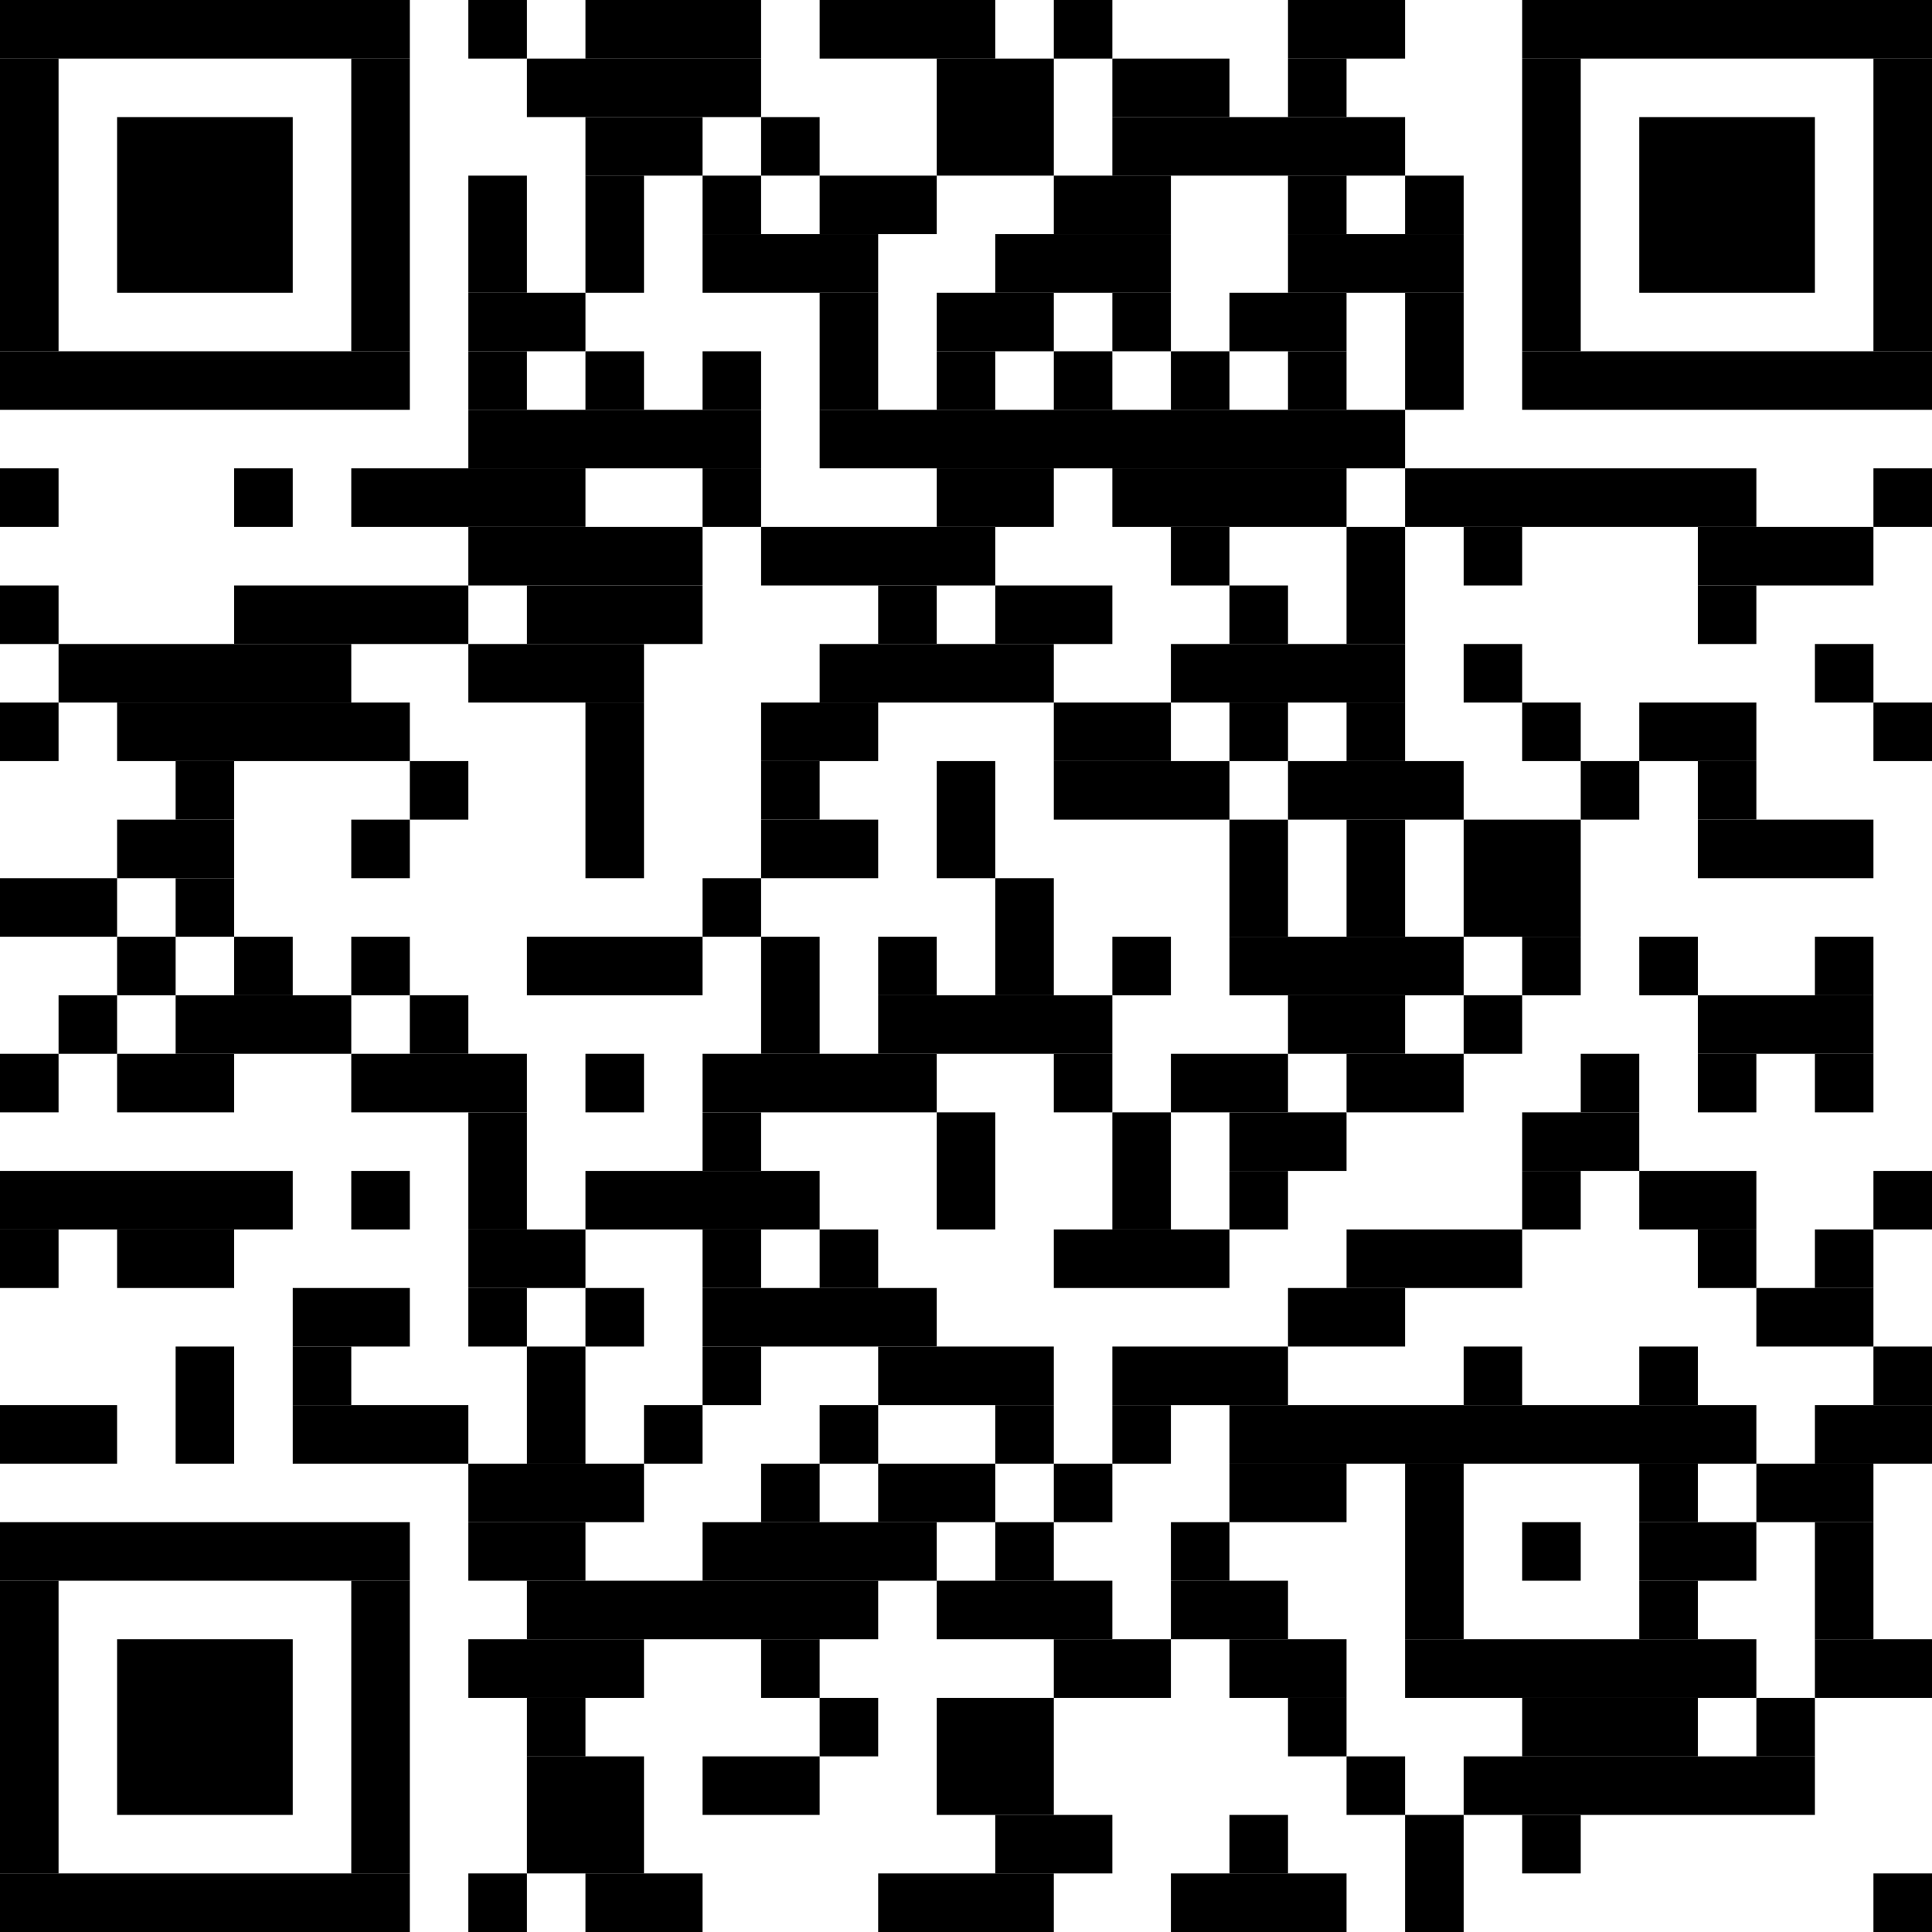 <?xml version="1.0" standalone="no"?>
<!DOCTYPE svg PUBLIC "-//W3C//DTD SVG 1.1//EN"
   "http://www.w3.org/Graphics/SVG/1.1/DTD/svg11.dtd">
<svg width="264" height="264" version="1.1"
   xmlns="http://www.w3.org/2000/svg">
   <desc>Zint Generated Symbol
   </desc>

   <g id="barcode" fill="#000000">
      <rect x="0" y="0" width="264" height="264" fill="#FFFFFF" />
      <rect x="0.00" y="0.00" width="56.00" height="8.00" />
      <rect x="64.00" y="0.00" width="8.00" height="8.00" />
      <rect x="80.00" y="0.00" width="24.00" height="8.00" />
      <rect x="112.00" y="0.00" width="24.00" height="8.00" />
      <rect x="144.00" y="0.00" width="8.00" height="8.00" />
      <rect x="176.00" y="0.00" width="16.00" height="8.00" />
      <rect x="208.00" y="0.00" width="56.00" height="8.00" />
      <rect x="0.00" y="8.00" width="8.00" height="40.00" />
      <rect x="48.00" y="8.00" width="8.00" height="40.00" />
      <rect x="72.00" y="8.00" width="32.00" height="8.00" />
      <rect x="128.00" y="8.00" width="16.00" height="16.00" />
      <rect x="152.00" y="8.00" width="16.00" height="8.00" />
      <rect x="176.00" y="8.00" width="8.00" height="8.00" />
      <rect x="208.00" y="8.00" width="8.00" height="40.00" />
      <rect x="256.00" y="8.00" width="8.00" height="40.00" />
      <rect x="16.00" y="16.00" width="24.00" height="24.00" />
      <rect x="80.00" y="16.00" width="16.00" height="8.00" />
      <rect x="104.00" y="16.00" width="8.00" height="8.00" />
      <rect x="152.00" y="16.00" width="40.00" height="8.00" />
      <rect x="224.00" y="16.00" width="24.00" height="24.00" />
      <rect x="64.00" y="24.00" width="8.00" height="16.00" />
      <rect x="80.00" y="24.00" width="8.00" height="16.00" />
      <rect x="96.00" y="24.00" width="8.00" height="8.00" />
      <rect x="112.00" y="24.00" width="16.00" height="8.00" />
      <rect x="144.00" y="24.00" width="16.00" height="8.00" />
      <rect x="176.00" y="24.00" width="8.00" height="8.00" />
      <rect x="192.00" y="24.00" width="8.00" height="8.00" />
      <rect x="96.00" y="32.00" width="24.00" height="8.00" />
      <rect x="136.00" y="32.00" width="24.00" height="8.00" />
      <rect x="176.00" y="32.00" width="24.00" height="8.00" />
      <rect x="64.00" y="40.00" width="16.00" height="8.00" />
      <rect x="112.00" y="40.00" width="8.00" height="16.00" />
      <rect x="128.00" y="40.00" width="16.00" height="8.00" />
      <rect x="152.00" y="40.00" width="8.00" height="8.00" />
      <rect x="168.00" y="40.00" width="16.00" height="8.00" />
      <rect x="192.00" y="40.00" width="8.00" height="16.00" />
      <rect x="0.00" y="48.00" width="56.00" height="8.00" />
      <rect x="64.00" y="48.00" width="8.00" height="8.00" />
      <rect x="80.00" y="48.00" width="8.00" height="8.00" />
      <rect x="96.00" y="48.00" width="8.00" height="8.00" />
      <rect x="128.00" y="48.00" width="8.00" height="8.00" />
      <rect x="144.00" y="48.00" width="8.00" height="8.00" />
      <rect x="160.00" y="48.00" width="8.00" height="8.00" />
      <rect x="176.00" y="48.00" width="8.00" height="8.00" />
      <rect x="208.00" y="48.00" width="56.00" height="8.00" />
      <rect x="64.00" y="56.00" width="40.00" height="8.00" />
      <rect x="112.00" y="56.00" width="80.00" height="8.00" />
      <rect x="0.00" y="64.00" width="8.00" height="8.00" />
      <rect x="32.00" y="64.00" width="8.00" height="8.00" />
      <rect x="48.00" y="64.00" width="32.00" height="8.00" />
      <rect x="96.00" y="64.00" width="8.00" height="8.00" />
      <rect x="128.00" y="64.00" width="16.00" height="8.00" />
      <rect x="152.00" y="64.00" width="32.00" height="8.00" />
      <rect x="192.00" y="64.00" width="48.00" height="8.00" />
      <rect x="256.00" y="64.00" width="8.00" height="8.00" />
      <rect x="64.00" y="72.00" width="32.00" height="8.00" />
      <rect x="104.00" y="72.00" width="32.00" height="8.00" />
      <rect x="160.00" y="72.00" width="8.00" height="8.00" />
      <rect x="184.00" y="72.00" width="8.00" height="16.00" />
      <rect x="200.00" y="72.00" width="8.00" height="8.00" />
      <rect x="232.00" y="72.00" width="24.00" height="8.00" />
      <rect x="0.00" y="80.00" width="8.00" height="8.00" />
      <rect x="32.00" y="80.00" width="32.00" height="8.00" />
      <rect x="72.00" y="80.00" width="24.00" height="8.00" />
      <rect x="120.00" y="80.00" width="8.00" height="8.00" />
      <rect x="136.00" y="80.00" width="16.00" height="8.00" />
      <rect x="168.00" y="80.00" width="8.00" height="8.00" />
      <rect x="232.00" y="80.00" width="8.00" height="8.00" />
      <rect x="8.00" y="88.00" width="40.00" height="8.00" />
      <rect x="64.00" y="88.00" width="24.00" height="8.00" />
      <rect x="112.00" y="88.00" width="32.00" height="8.00" />
      <rect x="160.00" y="88.00" width="32.00" height="8.00" />
      <rect x="200.00" y="88.00" width="8.00" height="8.00" />
      <rect x="248.00" y="88.00" width="8.00" height="8.00" />
      <rect x="0.00" y="96.00" width="8.00" height="8.00" />
      <rect x="16.00" y="96.00" width="40.00" height="8.00" />
      <rect x="80.00" y="96.00" width="8.00" height="24.00" />
      <rect x="104.00" y="96.00" width="16.00" height="8.00" />
      <rect x="144.00" y="96.00" width="16.00" height="8.00" />
      <rect x="168.00" y="96.00" width="8.00" height="8.00" />
      <rect x="184.00" y="96.00" width="8.00" height="8.00" />
      <rect x="208.00" y="96.00" width="8.00" height="8.00" />
      <rect x="224.00" y="96.00" width="16.00" height="8.00" />
      <rect x="256.00" y="96.00" width="8.00" height="8.00" />
      <rect x="24.00" y="104.00" width="8.00" height="8.00" />
      <rect x="56.00" y="104.00" width="8.00" height="8.00" />
      <rect x="104.00" y="104.00" width="8.00" height="8.00" />
      <rect x="128.00" y="104.00" width="8.00" height="16.00" />
      <rect x="144.00" y="104.00" width="24.00" height="8.00" />
      <rect x="176.00" y="104.00" width="24.00" height="8.00" />
      <rect x="216.00" y="104.00" width="8.00" height="8.00" />
      <rect x="232.00" y="104.00" width="8.00" height="8.00" />
      <rect x="16.00" y="112.00" width="16.00" height="8.00" />
      <rect x="48.00" y="112.00" width="8.00" height="8.00" />
      <rect x="104.00" y="112.00" width="16.00" height="8.00" />
      <rect x="168.00" y="112.00" width="8.00" height="16.00" />
      <rect x="184.00" y="112.00" width="8.00" height="16.00" />
      <rect x="200.00" y="112.00" width="16.00" height="16.00" />
      <rect x="232.00" y="112.00" width="24.00" height="8.00" />
      <rect x="0.00" y="120.00" width="16.00" height="8.00" />
      <rect x="24.00" y="120.00" width="8.00" height="8.00" />
      <rect x="96.00" y="120.00" width="8.00" height="8.00" />
      <rect x="136.00" y="120.00" width="8.00" height="16.00" />
      <rect x="16.00" y="128.00" width="8.00" height="8.00" />
      <rect x="32.00" y="128.00" width="8.00" height="8.00" />
      <rect x="48.00" y="128.00" width="8.00" height="8.00" />
      <rect x="72.00" y="128.00" width="24.00" height="8.00" />
      <rect x="104.00" y="128.00" width="8.00" height="16.00" />
      <rect x="120.00" y="128.00" width="8.00" height="8.00" />
      <rect x="152.00" y="128.00" width="8.00" height="8.00" />
      <rect x="168.00" y="128.00" width="32.00" height="8.00" />
      <rect x="208.00" y="128.00" width="8.00" height="8.00" />
      <rect x="224.00" y="128.00" width="8.00" height="8.00" />
      <rect x="248.00" y="128.00" width="8.00" height="8.00" />
      <rect x="8.00" y="136.00" width="8.00" height="8.00" />
      <rect x="24.00" y="136.00" width="24.00" height="8.00" />
      <rect x="56.00" y="136.00" width="8.00" height="8.00" />
      <rect x="120.00" y="136.00" width="32.00" height="8.00" />
      <rect x="176.00" y="136.00" width="16.00" height="8.00" />
      <rect x="200.00" y="136.00" width="8.00" height="8.00" />
      <rect x="232.00" y="136.00" width="24.00" height="8.00" />
      <rect x="0.00" y="144.00" width="8.00" height="8.00" />
      <rect x="16.00" y="144.00" width="16.00" height="8.00" />
      <rect x="48.00" y="144.00" width="24.00" height="8.00" />
      <rect x="80.00" y="144.00" width="8.00" height="8.00" />
      <rect x="96.00" y="144.00" width="32.00" height="8.00" />
      <rect x="144.00" y="144.00" width="8.00" height="8.00" />
      <rect x="160.00" y="144.00" width="16.00" height="8.00" />
      <rect x="184.00" y="144.00" width="16.00" height="8.00" />
      <rect x="216.00" y="144.00" width="8.00" height="8.00" />
      <rect x="232.00" y="144.00" width="8.00" height="8.00" />
      <rect x="248.00" y="144.00" width="8.00" height="8.00" />
      <rect x="64.00" y="152.00" width="8.00" height="16.00" />
      <rect x="96.00" y="152.00" width="8.00" height="8.00" />
      <rect x="128.00" y="152.00" width="8.00" height="16.00" />
      <rect x="152.00" y="152.00" width="8.00" height="16.00" />
      <rect x="168.00" y="152.00" width="16.00" height="8.00" />
      <rect x="208.00" y="152.00" width="16.00" height="8.00" />
      <rect x="0.00" y="160.00" width="40.00" height="8.00" />
      <rect x="48.00" y="160.00" width="8.00" height="8.00" />
      <rect x="80.00" y="160.00" width="32.00" height="8.00" />
      <rect x="168.00" y="160.00" width="8.00" height="8.00" />
      <rect x="208.00" y="160.00" width="8.00" height="8.00" />
      <rect x="224.00" y="160.00" width="16.00" height="8.00" />
      <rect x="256.00" y="160.00" width="8.00" height="8.00" />
      <rect x="0.00" y="168.00" width="8.00" height="8.00" />
      <rect x="16.00" y="168.00" width="16.00" height="8.00" />
      <rect x="64.00" y="168.00" width="16.00" height="8.00" />
      <rect x="96.00" y="168.00" width="8.00" height="8.00" />
      <rect x="112.00" y="168.00" width="8.00" height="8.00" />
      <rect x="144.00" y="168.00" width="24.00" height="8.00" />
      <rect x="184.00" y="168.00" width="24.00" height="8.00" />
      <rect x="232.00" y="168.00" width="8.00" height="8.00" />
      <rect x="248.00" y="168.00" width="8.00" height="8.00" />
      <rect x="40.00" y="176.00" width="16.00" height="8.00" />
      <rect x="64.00" y="176.00" width="8.00" height="8.00" />
      <rect x="80.00" y="176.00" width="8.00" height="8.00" />
      <rect x="96.00" y="176.00" width="32.00" height="8.00" />
      <rect x="176.00" y="176.00" width="16.00" height="8.00" />
      <rect x="240.00" y="176.00" width="16.00" height="8.00" />
      <rect x="24.00" y="184.00" width="8.00" height="16.00" />
      <rect x="40.00" y="184.00" width="8.00" height="8.00" />
      <rect x="72.00" y="184.00" width="8.00" height="16.00" />
      <rect x="96.00" y="184.00" width="8.00" height="8.00" />
      <rect x="120.00" y="184.00" width="24.00" height="8.00" />
      <rect x="152.00" y="184.00" width="24.00" height="8.00" />
      <rect x="200.00" y="184.00" width="8.00" height="8.00" />
      <rect x="224.00" y="184.00" width="8.00" height="8.00" />
      <rect x="256.00" y="184.00" width="8.00" height="8.00" />
      <rect x="0.00" y="192.00" width="16.00" height="8.00" />
      <rect x="40.00" y="192.00" width="24.00" height="8.00" />
      <rect x="88.00" y="192.00" width="8.00" height="8.00" />
      <rect x="112.00" y="192.00" width="8.00" height="8.00" />
      <rect x="136.00" y="192.00" width="8.00" height="8.00" />
      <rect x="152.00" y="192.00" width="8.00" height="8.00" />
      <rect x="168.00" y="192.00" width="72.00" height="8.00" />
      <rect x="248.00" y="192.00" width="16.00" height="8.00" />
      <rect x="64.00" y="200.00" width="24.00" height="8.00" />
      <rect x="104.00" y="200.00" width="8.00" height="8.00" />
      <rect x="120.00" y="200.00" width="16.00" height="8.00" />
      <rect x="144.00" y="200.00" width="8.00" height="8.00" />
      <rect x="168.00" y="200.00" width="16.00" height="8.00" />
      <rect x="192.00" y="200.00" width="8.00" height="24.00" />
      <rect x="224.00" y="200.00" width="8.00" height="8.00" />
      <rect x="240.00" y="200.00" width="16.00" height="8.00" />
      <rect x="0.00" y="208.00" width="56.00" height="8.00" />
      <rect x="64.00" y="208.00" width="16.00" height="8.00" />
      <rect x="96.00" y="208.00" width="32.00" height="8.00" />
      <rect x="136.00" y="208.00" width="8.00" height="8.00" />
      <rect x="160.00" y="208.00" width="8.00" height="8.00" />
      <rect x="208.00" y="208.00" width="8.00" height="8.00" />
      <rect x="224.00" y="208.00" width="16.00" height="8.00" />
      <rect x="248.00" y="208.00" width="8.00" height="16.00" />
      <rect x="0.00" y="216.00" width="8.00" height="40.00" />
      <rect x="48.00" y="216.00" width="8.00" height="40.00" />
      <rect x="72.00" y="216.00" width="48.00" height="8.00" />
      <rect x="128.00" y="216.00" width="24.00" height="8.00" />
      <rect x="160.00" y="216.00" width="16.00" height="8.00" />
      <rect x="224.00" y="216.00" width="8.00" height="8.00" />
      <rect x="16.00" y="224.00" width="24.00" height="24.00" />
      <rect x="64.00" y="224.00" width="24.00" height="8.00" />
      <rect x="104.00" y="224.00" width="8.00" height="8.00" />
      <rect x="144.00" y="224.00" width="16.00" height="8.00" />
      <rect x="168.00" y="224.00" width="16.00" height="8.00" />
      <rect x="192.00" y="224.00" width="48.00" height="8.00" />
      <rect x="248.00" y="224.00" width="16.00" height="8.00" />
      <rect x="72.00" y="232.00" width="8.00" height="8.00" />
      <rect x="112.00" y="232.00" width="8.00" height="8.00" />
      <rect x="128.00" y="232.00" width="16.00" height="16.00" />
      <rect x="176.00" y="232.00" width="8.00" height="8.00" />
      <rect x="208.00" y="232.00" width="24.00" height="8.00" />
      <rect x="240.00" y="232.00" width="8.00" height="8.00" />
      <rect x="72.00" y="240.00" width="16.00" height="16.00" />
      <rect x="96.00" y="240.00" width="16.00" height="8.00" />
      <rect x="184.00" y="240.00" width="8.00" height="8.00" />
      <rect x="200.00" y="240.00" width="48.00" height="8.00" />
      <rect x="136.00" y="248.00" width="16.00" height="8.00" />
      <rect x="168.00" y="248.00" width="8.00" height="8.00" />
      <rect x="192.00" y="248.00" width="8.00" height="16.00" />
      <rect x="208.00" y="248.00" width="8.00" height="8.00" />
      <rect x="0.00" y="256.00" width="56.00" height="8.00" />
      <rect x="64.00" y="256.00" width="8.00" height="8.00" />
      <rect x="80.00" y="256.00" width="16.00" height="8.00" />
      <rect x="120.00" y="256.00" width="24.00" height="8.00" />
      <rect x="160.00" y="256.00" width="24.00" height="8.00" />
      <rect x="256.00" y="256.00" width="8.00" height="8.00" />
   </g>
</svg>
